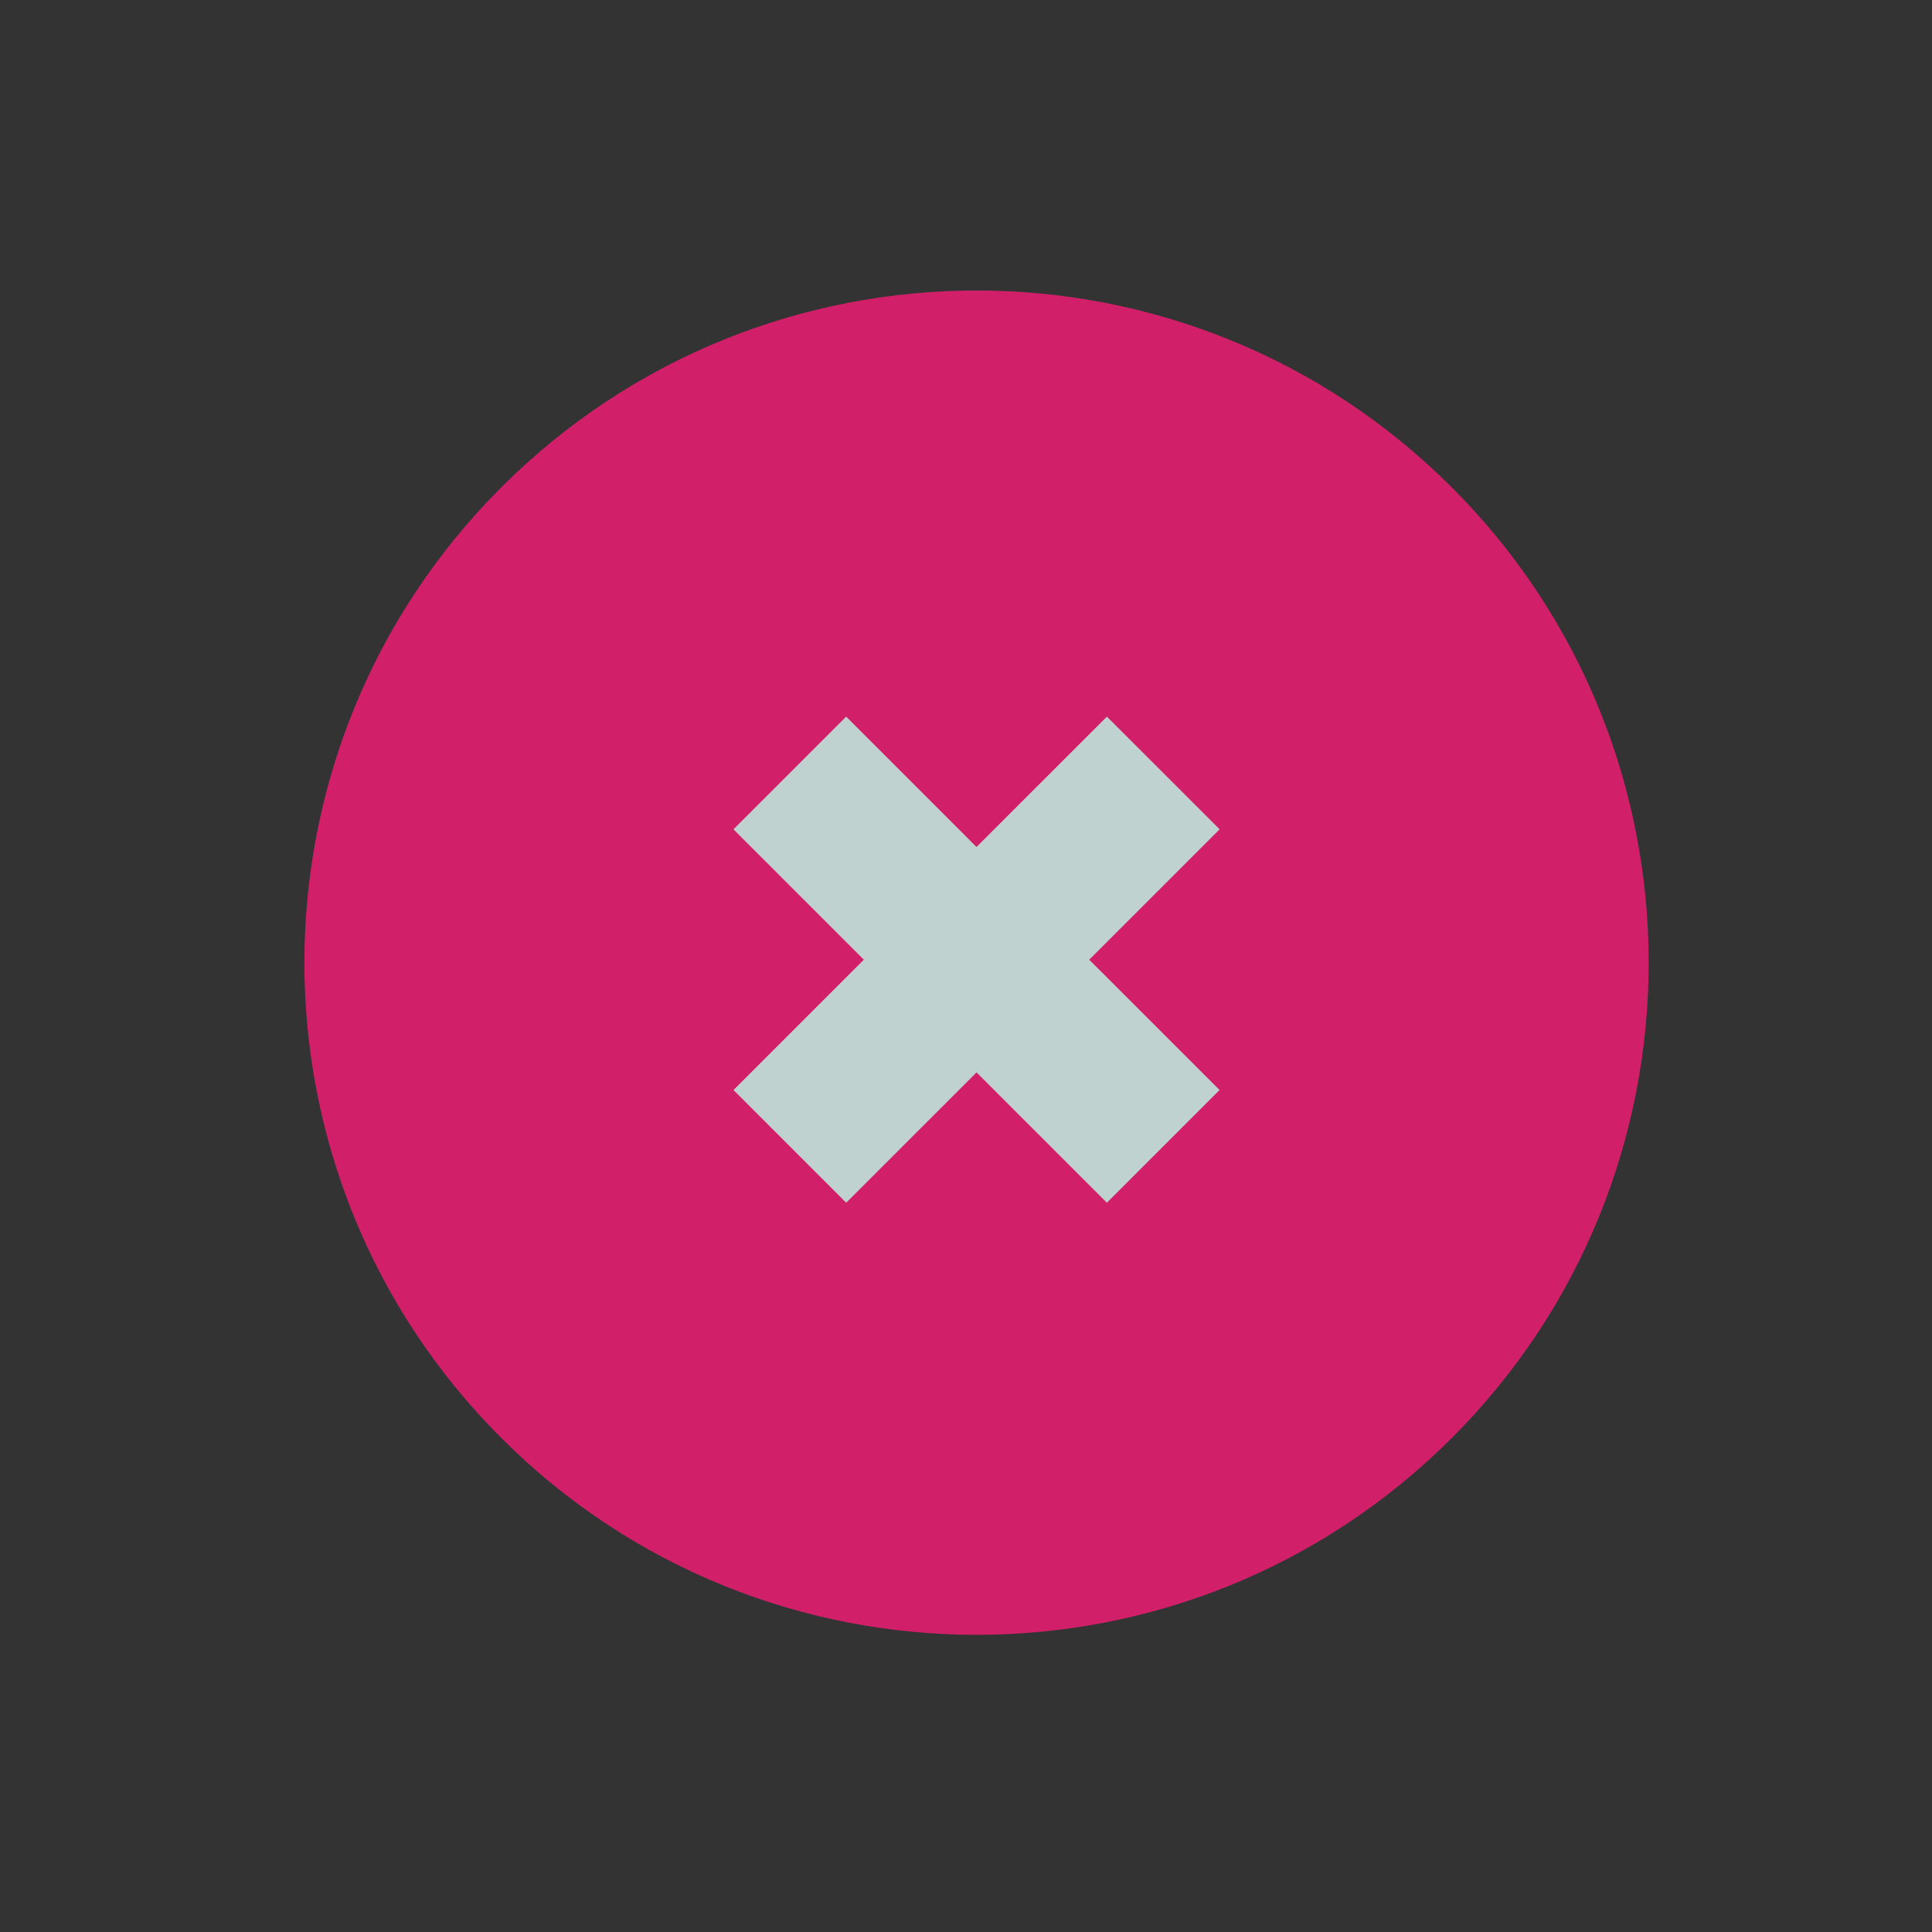 <svg xmlns="http://www.w3.org/2000/svg" width="53" height="53" viewBox="0 0 53 53" fill="none"><rect x="0" y="0" width="53" height="53" fill="#333333" stroke="none"/><g opacity="0.78"><path d="M39.828 39.447C32.627 46.648 20.952 46.648 13.751 39.447C6.55 32.246 6.55 20.571 13.751 13.37C20.952 6.169 32.626 6.169 39.827 13.37C47.028 20.571 47.028 32.246 39.828 39.447Z" fill="#FF1A79"></path><path fill-rule="evenodd" clip-rule="evenodd" d="M23.697 26.327L20.121 22.751L23.213 19.659L26.788 23.235L30.365 19.659L33.457 22.75L29.88 26.327L33.456 29.902L30.364 32.994L26.789 29.419L23.213 32.994L20.122 29.902L23.697 26.327Z" fill="#E8FFFD"></path></g></svg>